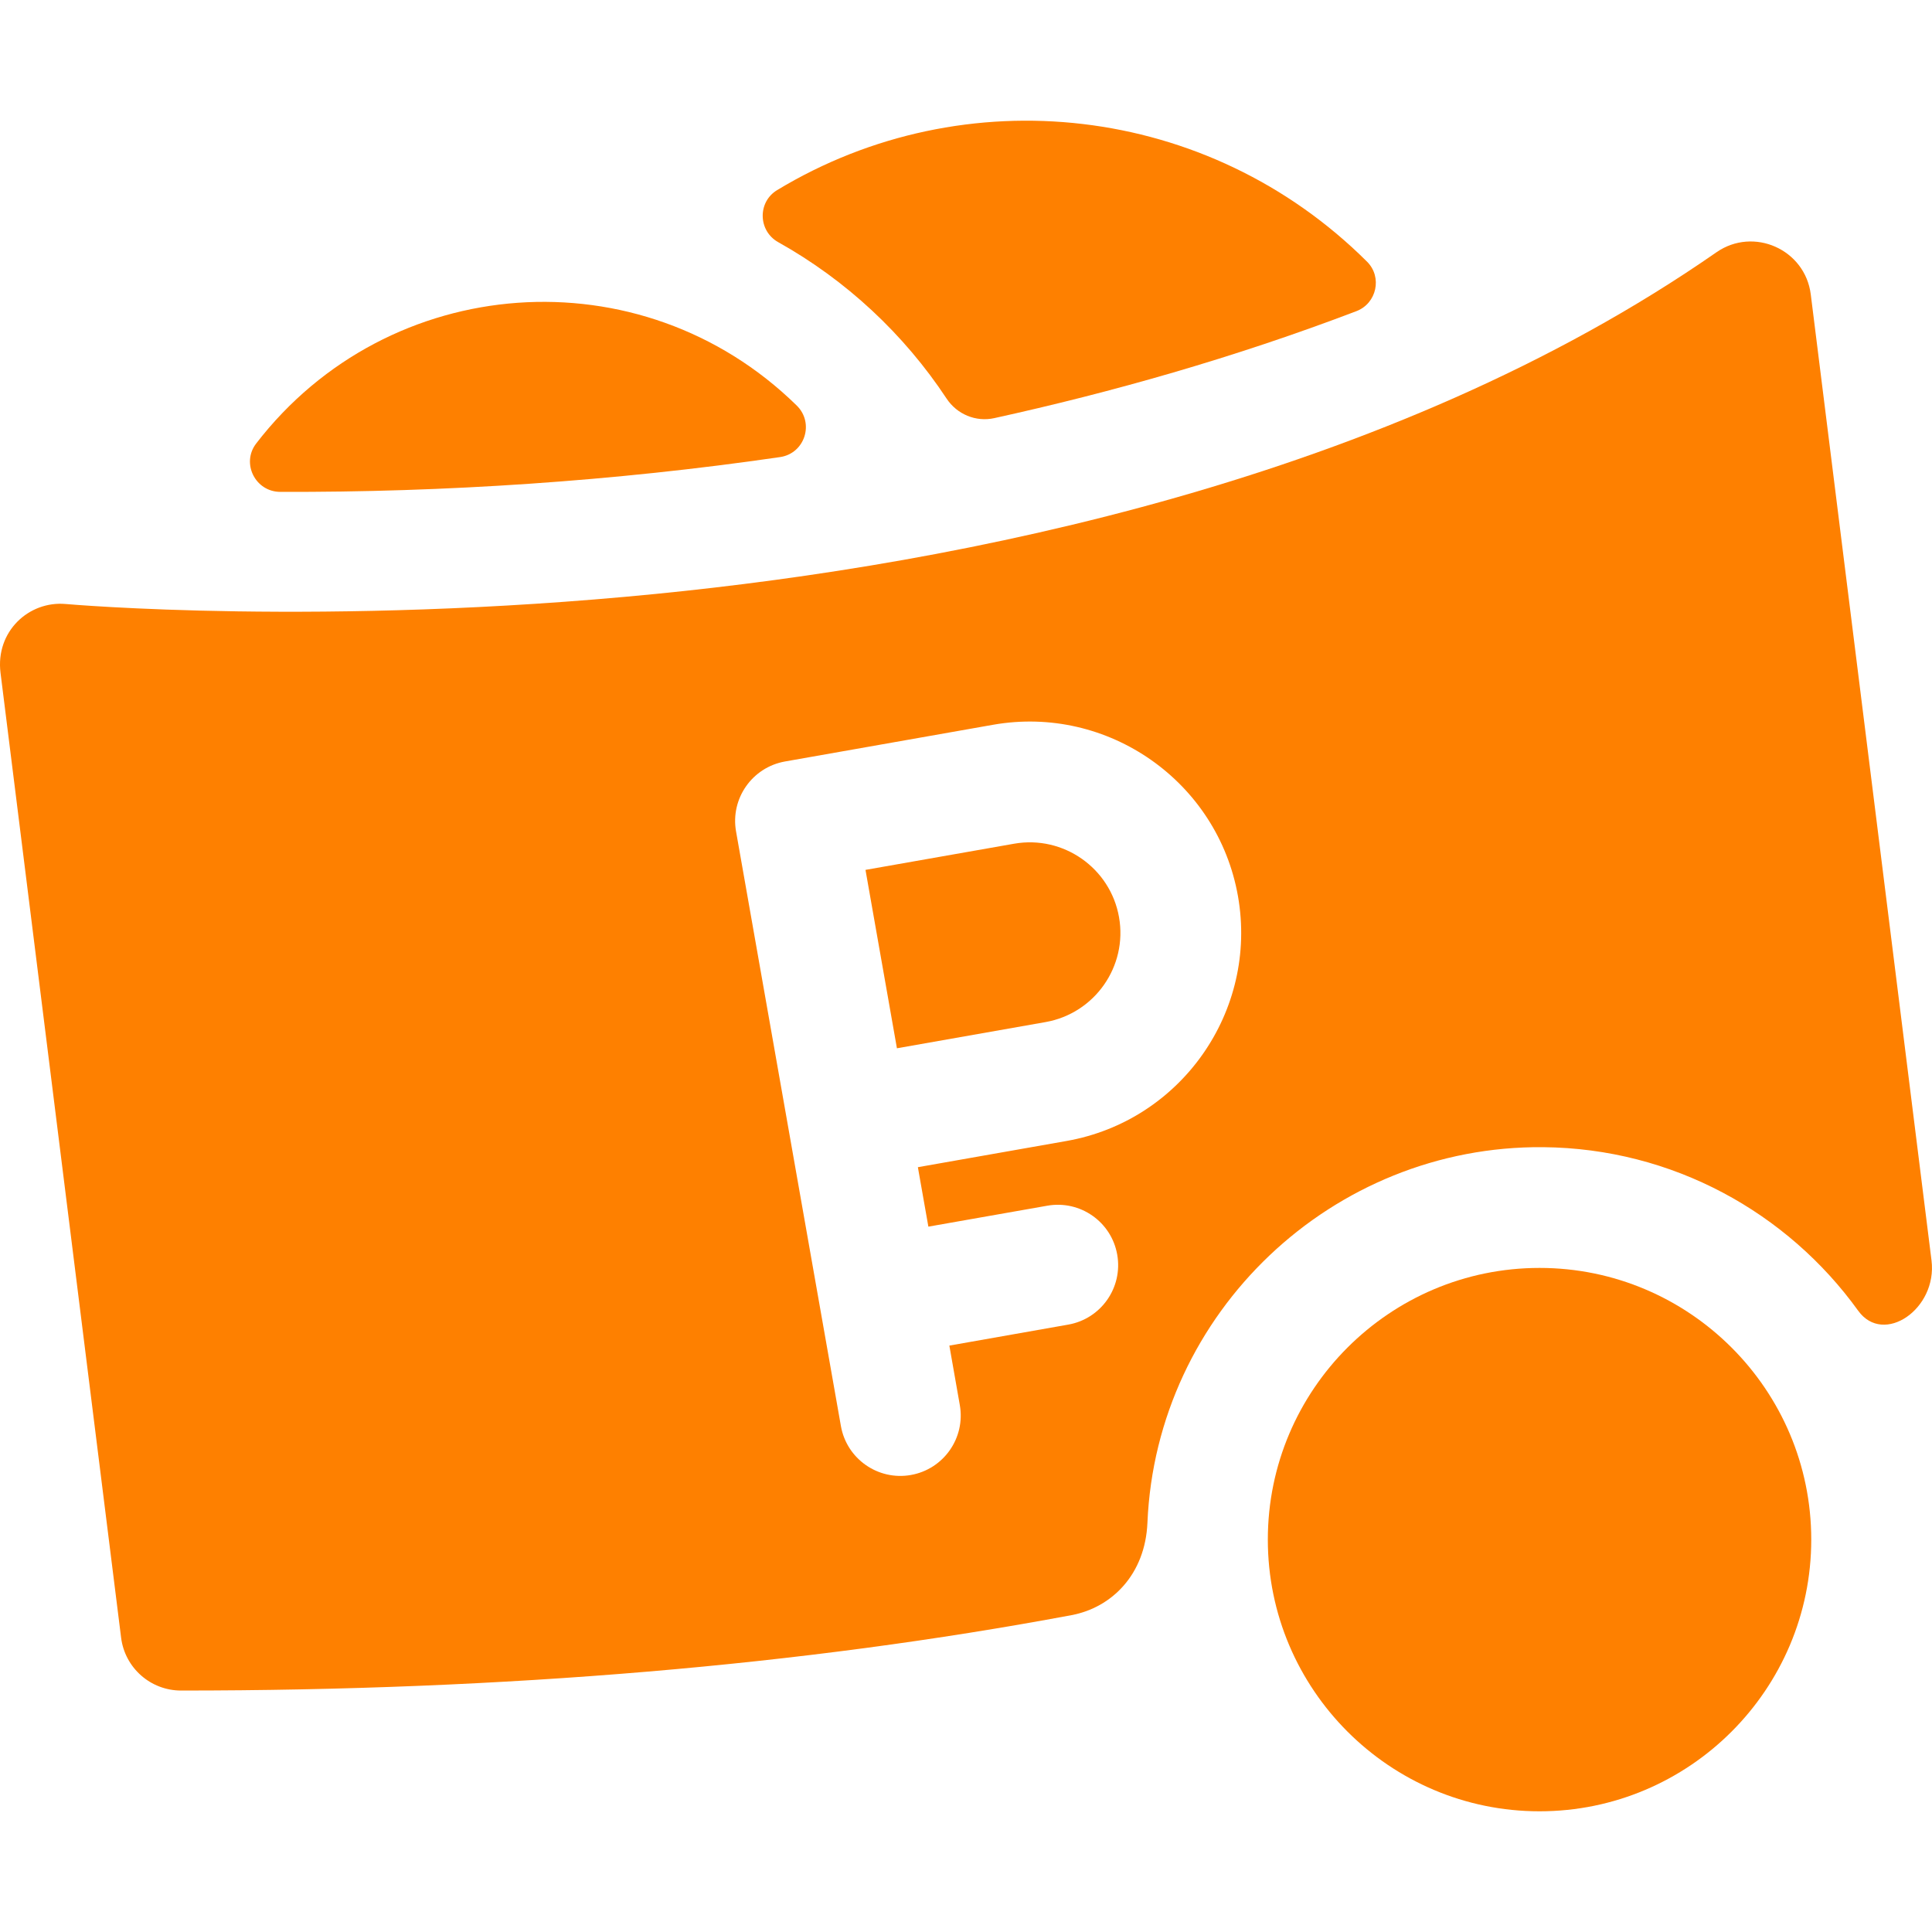 <?xml version="1.0" encoding="UTF-8"?> <svg xmlns="http://www.w3.org/2000/svg" width="44" height="44" viewBox="0 0 44 44" fill="none"><path d="M23.096 19.215L19.711 19.811L20.427 23.874L23.812 23.277C24.932 23.079 25.683 22.008 25.485 20.888C25.288 19.768 24.216 19.018 23.096 19.215Z" fill="#FE8000"></path><path d="M43.989 28.706L41.239 6.705C41.11 5.678 39.936 5.158 39.09 5.746C31.623 10.938 21.834 12.843 14.937 13.526C7.389 14.274 1.556 13.761 1.498 13.756C0.657 13.68 -0.106 14.382 0.012 15.325L2.758 37.296C2.844 37.985 3.43 38.501 4.123 38.501C11.512 38.501 18.305 37.925 24.402 36.784C25.324 36.611 26.083 35.853 26.132 34.679C26.335 29.887 30.346 26.084 35.142 26.126C38.094 26.152 40.709 27.616 42.319 29.851C42.898 30.654 44.126 29.81 43.989 28.706ZM24.29 25.985L20.904 26.582L21.143 27.936L23.852 27.459C24.6 27.327 25.313 27.826 25.444 28.574C25.576 29.322 25.077 30.035 24.329 30.167L21.621 30.645L21.859 31.999C21.991 32.747 21.492 33.46 20.744 33.592C19.998 33.724 19.283 33.226 19.151 32.477C18.861 30.831 17.054 20.584 16.763 18.935C16.631 18.187 17.131 17.474 17.879 17.342L22.618 16.506C25.231 16.046 27.733 17.797 28.194 20.41C28.654 23.023 26.903 25.524 24.29 25.985Z" fill="#FE8000"></path><path d="M35.062 41.251C31.65 41.251 28.874 38.475 28.874 35.063C28.874 31.651 31.65 28.876 35.062 28.876C38.474 28.876 41.25 31.651 41.25 35.063C41.25 38.475 38.474 41.251 35.062 41.251Z" fill="#FE8000"></path><path d="M17.698 4.33C17.249 4.602 17.265 5.259 17.723 5.515C19.269 6.379 20.586 7.606 21.559 9.079C21.796 9.436 22.225 9.615 22.643 9.523C25.304 8.938 28.103 8.149 30.892 7.086C31.354 6.909 31.485 6.311 31.135 5.961C27.514 2.353 21.967 1.748 17.698 4.33Z" fill="#FE8000"></path><path d="M5.834 10.101C5.489 10.55 5.815 11.2 6.381 11.202C10.115 11.215 14 10.959 17.764 10.41C18.33 10.328 18.553 9.635 18.144 9.235C14.595 5.757 8.846 6.187 5.834 10.101Z" fill="#FE8000"></path></svg> 